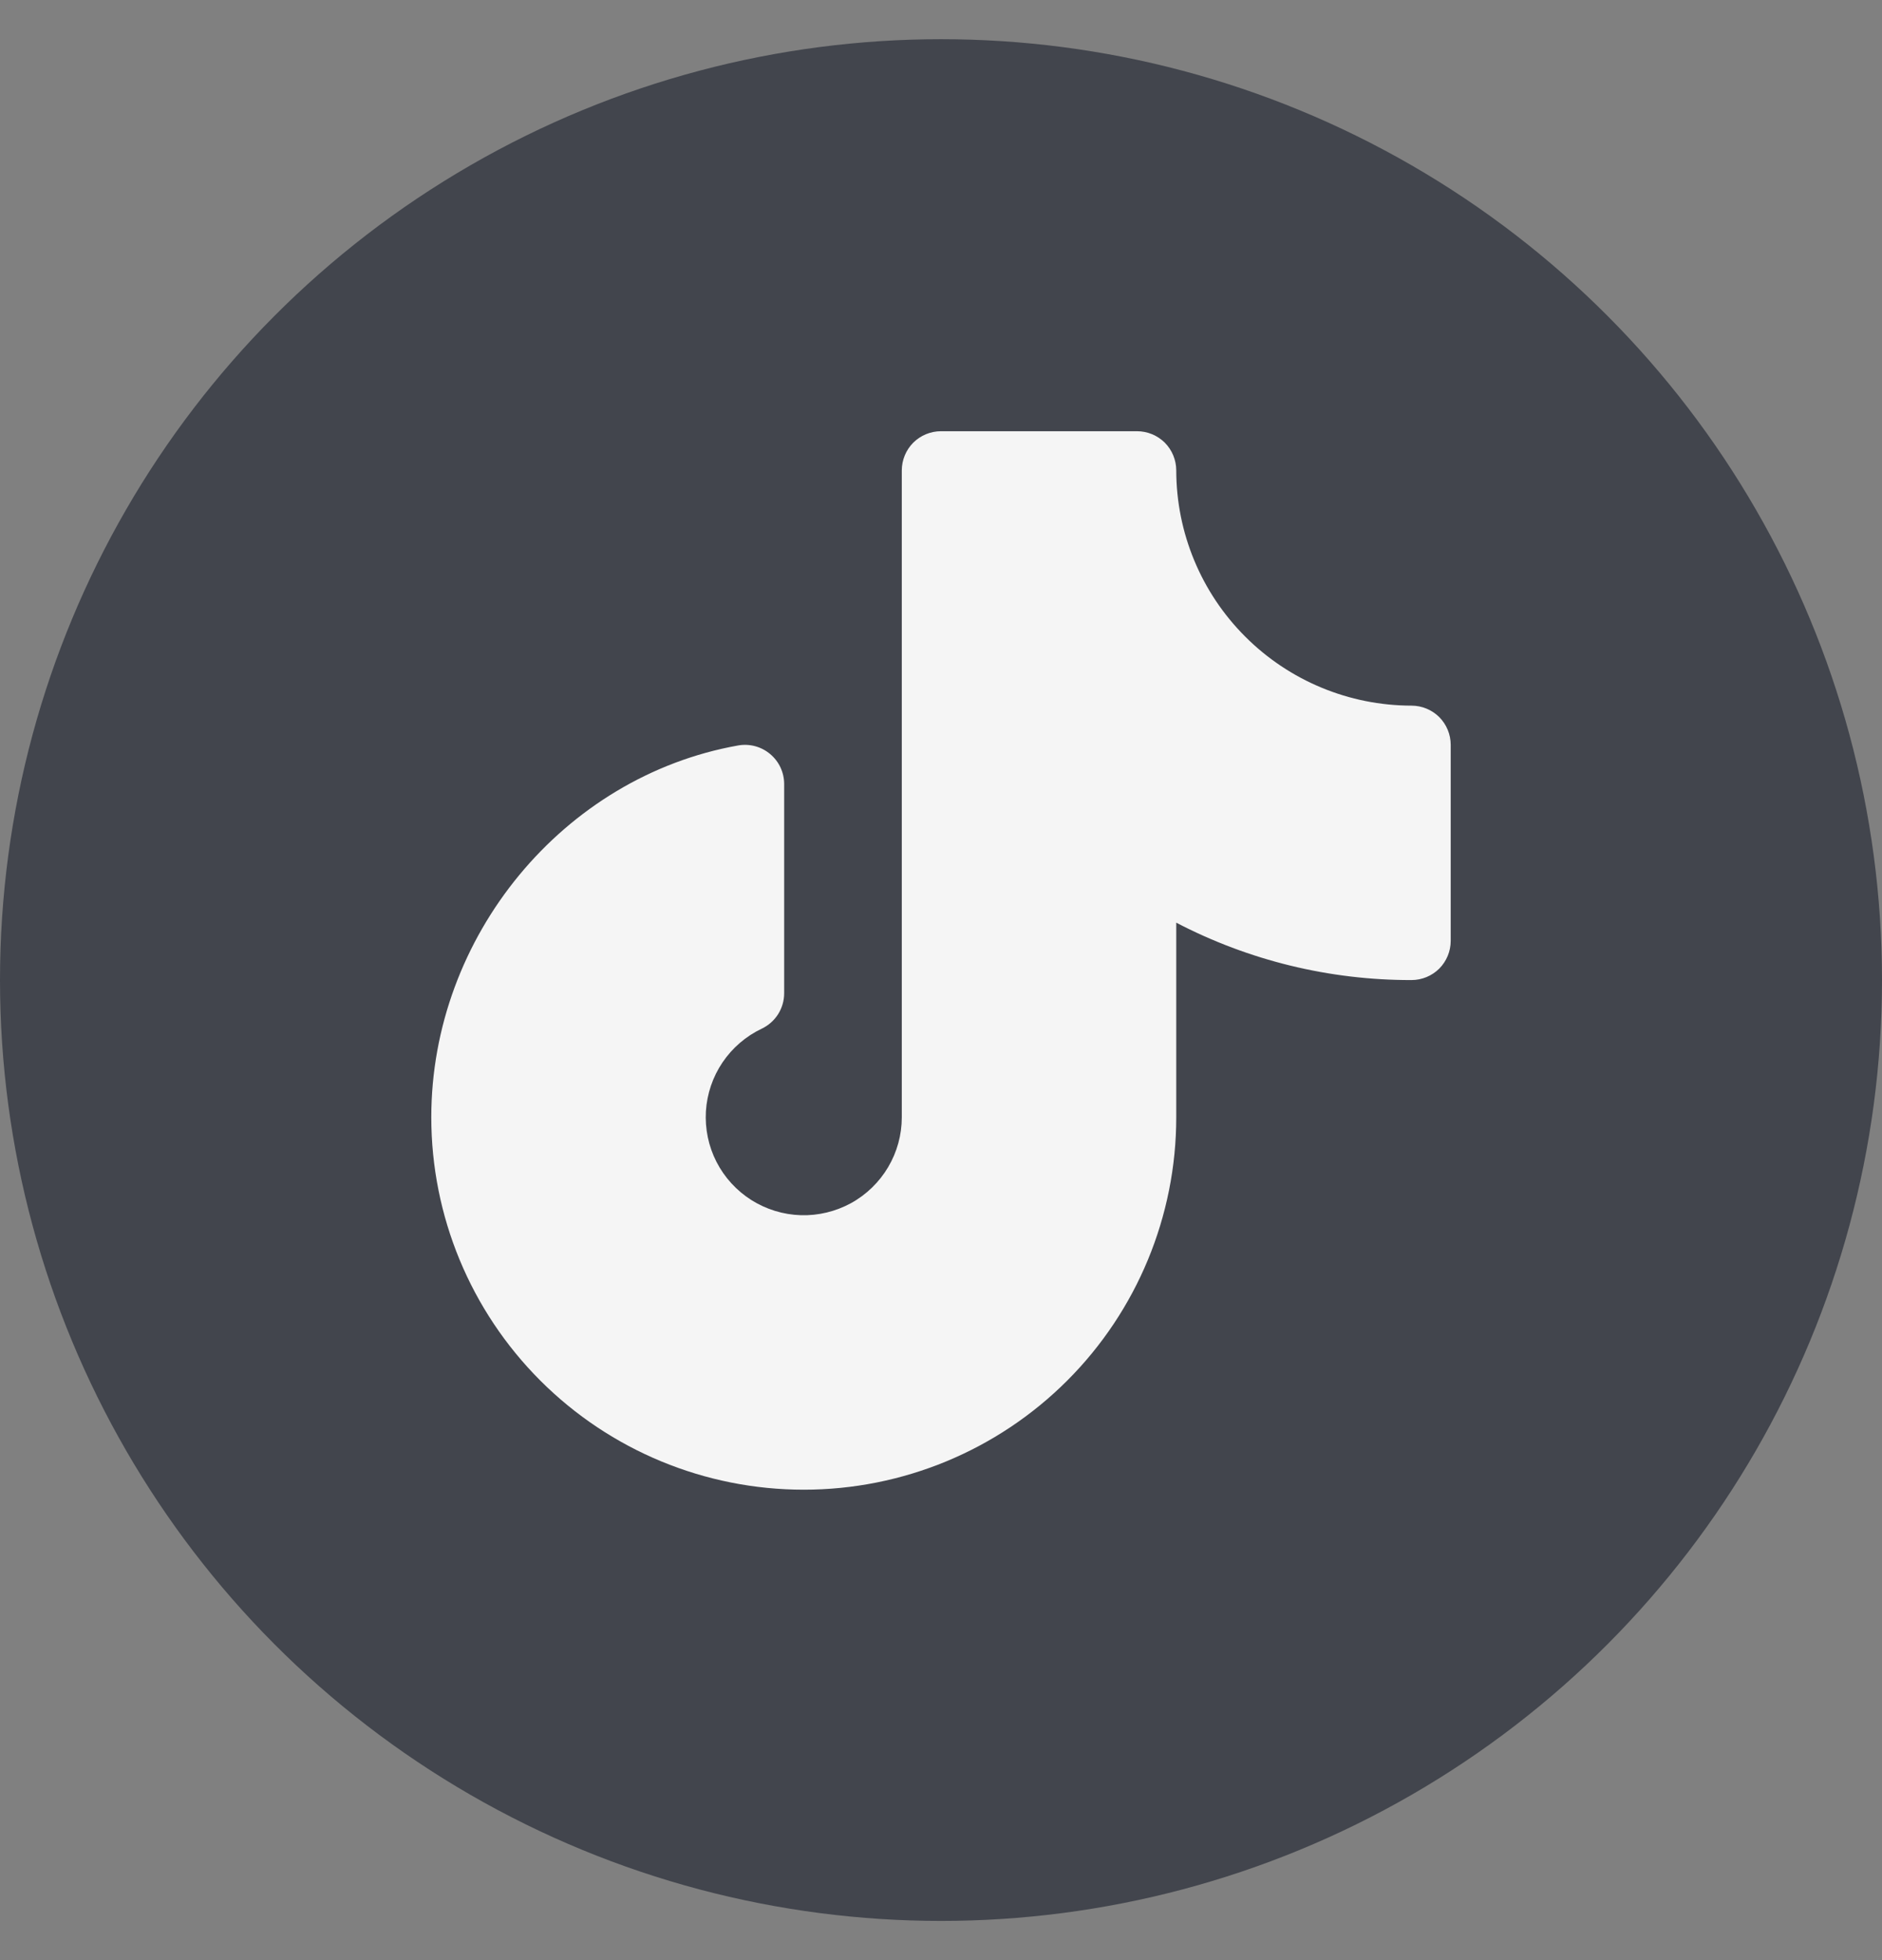 <svg width="24" height="25" viewBox="0 0 24 25" fill="none" xmlns="http://www.w3.org/2000/svg">
<rect x="0" y="0" width="24" height="25" fill="#808080" stroke="none"/>
<circle cx="12" cy="12.5" r="12" fill="#42454D"/>
<path d="M18.5 9.5V12C18.5 12.133 18.447 12.26 18.354 12.354C18.26 12.447 18.133 12.5 18 12.5C16.956 12.502 15.926 12.251 15 11.768V14.25C15 15.51 14.5 16.718 13.609 17.609C12.718 18.5 11.51 19 10.25 19C8.99 19 7.782 18.5 6.891 17.609C6 16.718 5.5 15.51 5.5 14.25C5.5 11.944 7.182 9.905 9.412 9.508C9.484 9.495 9.558 9.498 9.629 9.517C9.7 9.536 9.765 9.57 9.821 9.617C9.877 9.664 9.922 9.722 9.953 9.788C9.984 9.855 10 9.927 10 10V12.668C10 12.763 9.973 12.855 9.923 12.935C9.872 13.015 9.8 13.079 9.714 13.12C9.512 13.216 9.34 13.364 9.214 13.55C9.089 13.735 9.016 13.95 9.002 14.174C8.989 14.397 9.035 14.62 9.137 14.819C9.239 15.018 9.393 15.186 9.582 15.306C9.771 15.425 9.988 15.492 10.212 15.499C10.435 15.506 10.657 15.452 10.853 15.345C11.049 15.237 11.212 15.078 11.326 14.886C11.44 14.693 11.5 14.474 11.5 14.25V6C11.5 5.867 11.553 5.74 11.646 5.646C11.74 5.553 11.867 5.5 12 5.5H14.5C14.633 5.5 14.76 5.553 14.854 5.646C14.947 5.74 15 5.867 15 6C15.001 6.795 15.317 7.558 15.88 8.12C16.442 8.683 17.205 8.999 18 9C18.133 9 18.26 9.053 18.354 9.146C18.447 9.24 18.5 9.367 18.5 9.5Z" fill="#F5F5F5"/>
</svg>
